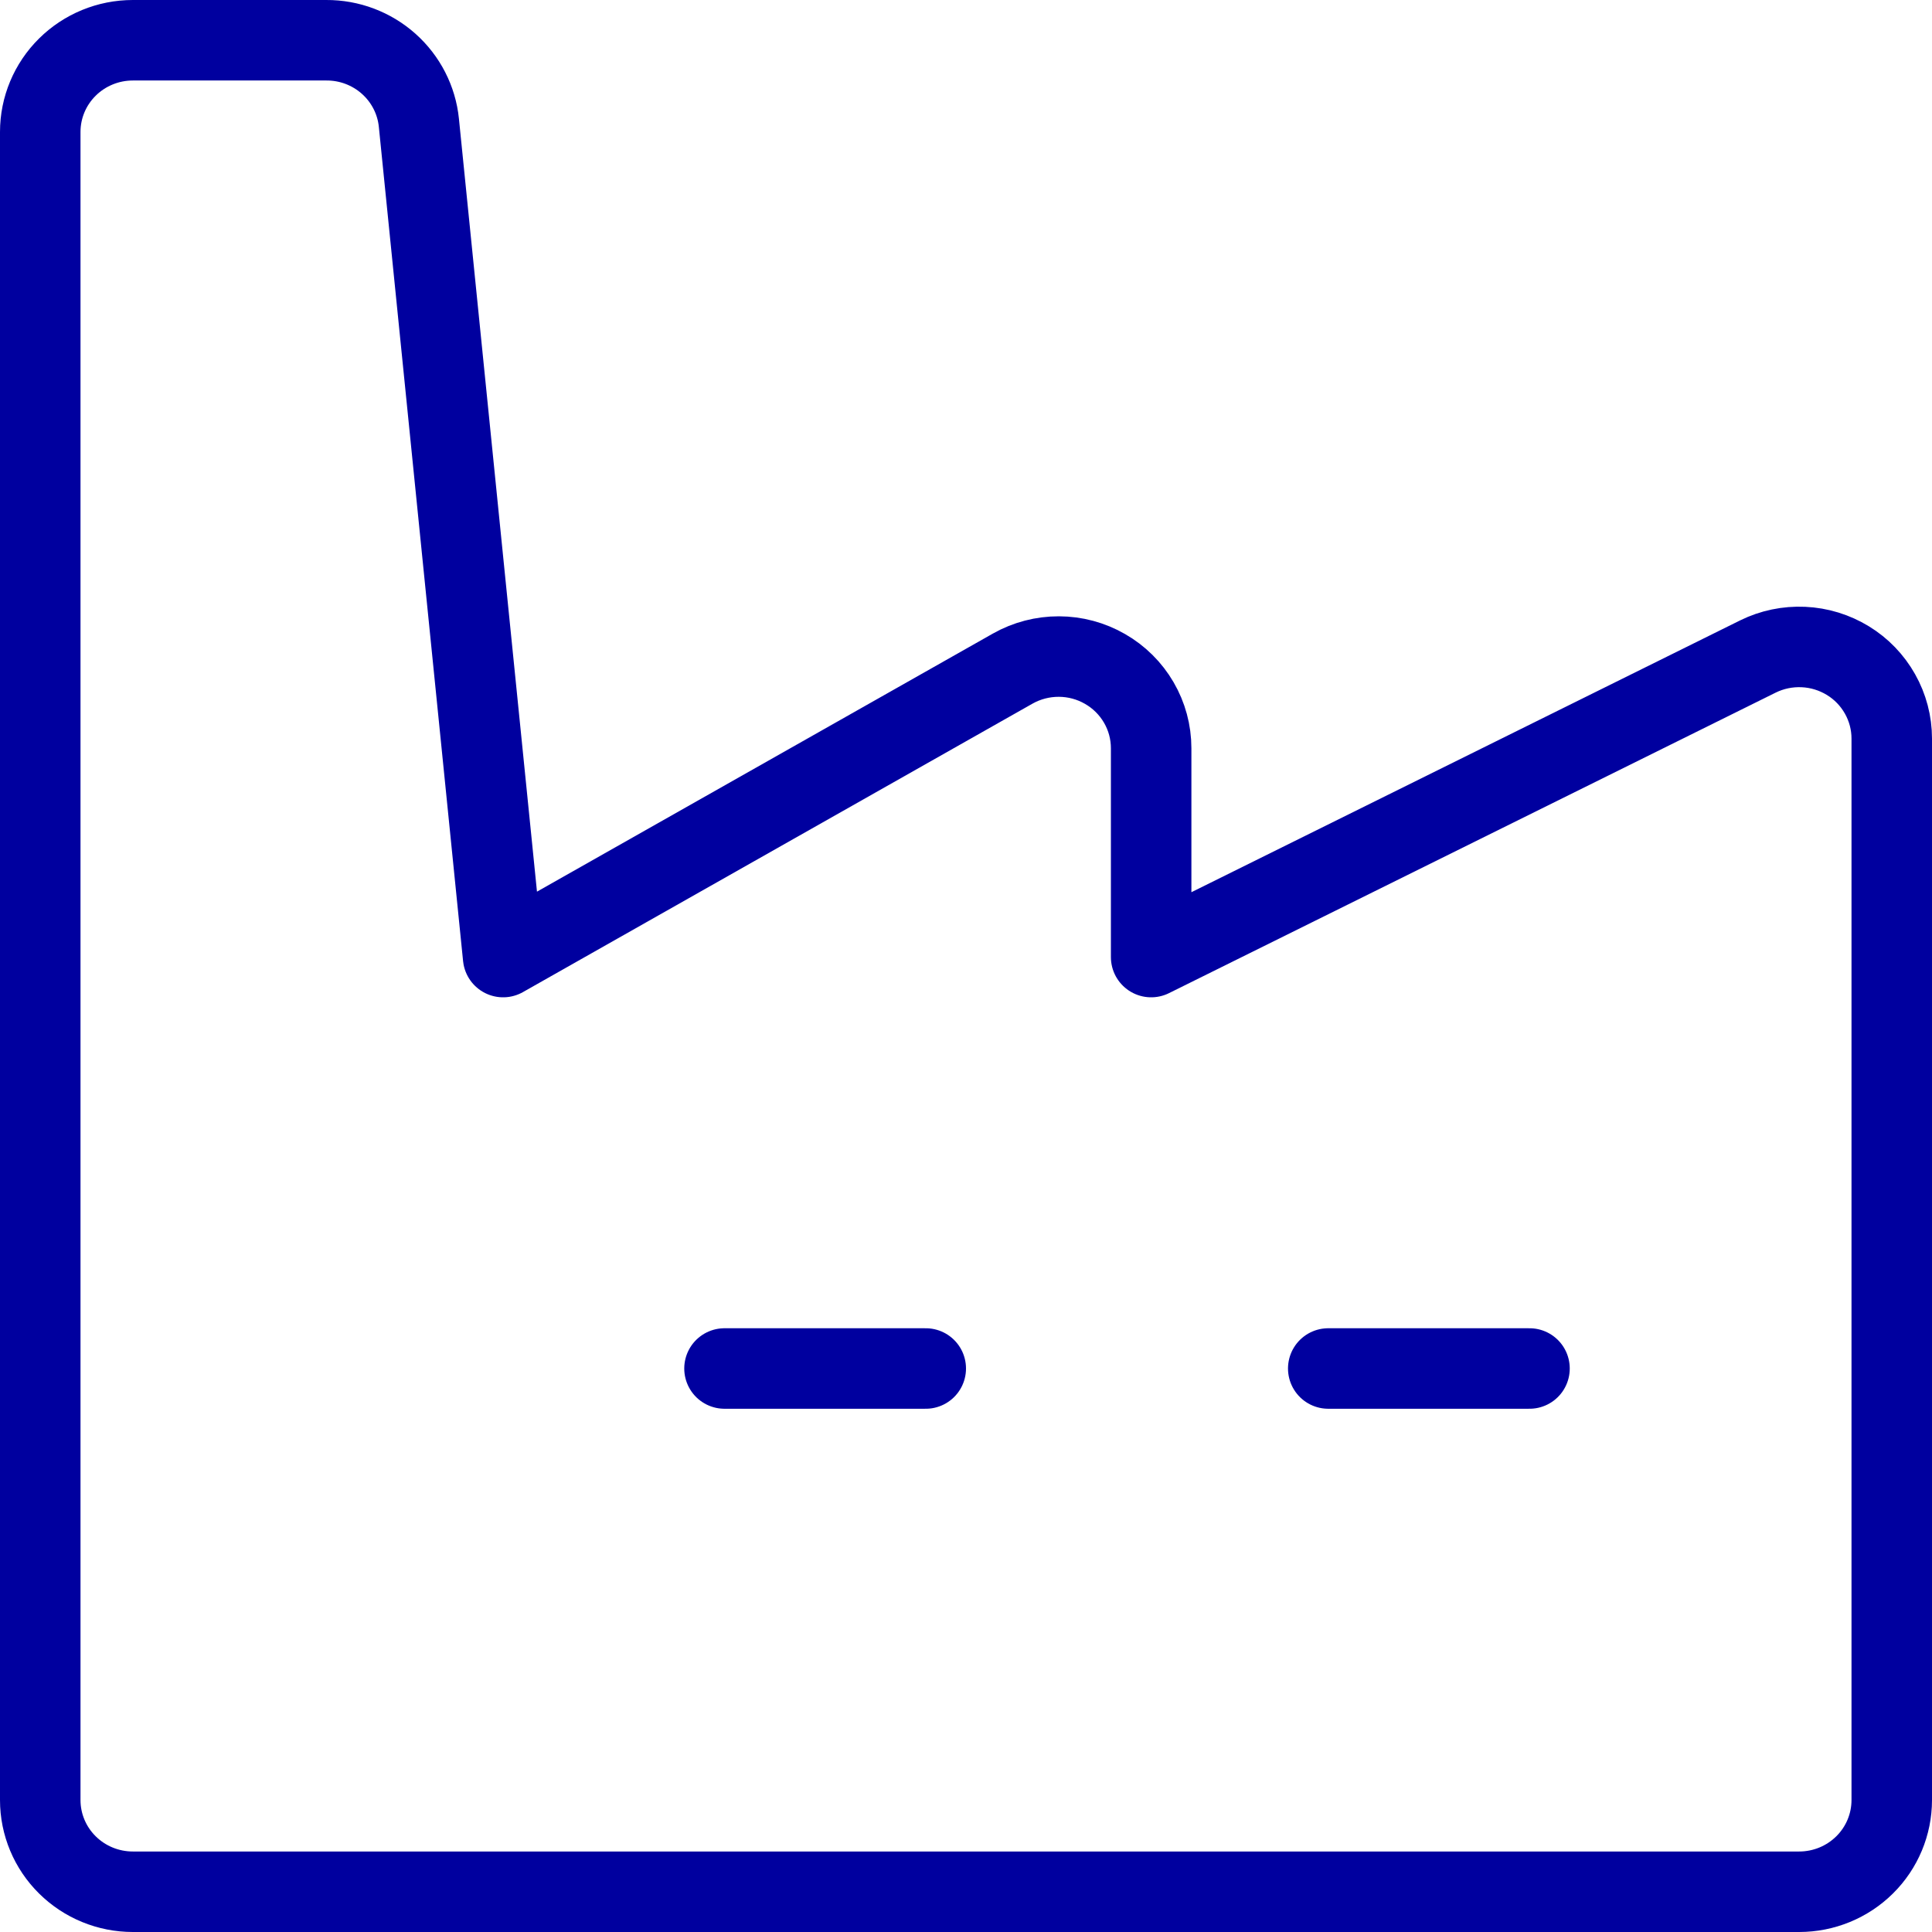 <svg width="48" height="48" viewBox="0 0 48 48" fill="none" xmlns="http://www.w3.org/2000/svg">
<path d="M12.5 23.778L10.407 3.05C10.35 2.486 10.082 1.964 9.657 1.585C9.232 1.206 8.679 0.997 8.107 1H3.3C2.69 1 2.105 1.24 1.674 1.667C1.242 2.094 1 2.674 1 3.278V44.722C1 45.326 1.242 45.906 1.674 46.333C2.105 46.76 2.69 47 3.3 47H44.7C45.31 47 45.895 46.76 46.326 46.333C46.758 45.906 47 45.326 47 44.722V18.348C47 17.96 46.899 17.578 46.708 17.24C46.517 16.901 46.243 16.616 45.91 16.413C45.576 16.209 45.196 16.092 44.805 16.075C44.414 16.057 44.025 16.138 43.674 16.311L28.6 23.778V18.589C28.6 18.19 28.494 17.798 28.293 17.453C28.092 17.107 27.803 16.82 27.454 16.62C27.106 16.419 26.71 16.313 26.308 16.312C25.905 16.311 25.509 16.414 25.159 16.612L12.5 23.778Z" stroke="#00009F" stroke-width="2" stroke-linecap="round" stroke-linejoin="round"/>
<path d="M18 34H23" stroke="#00009F" stroke-width="2" stroke-linecap="round" stroke-linejoin="round"/>
<path d="M33 34H38" stroke="#00009F" stroke-width="2" stroke-linecap="round" stroke-linejoin="round"/>
</svg>
